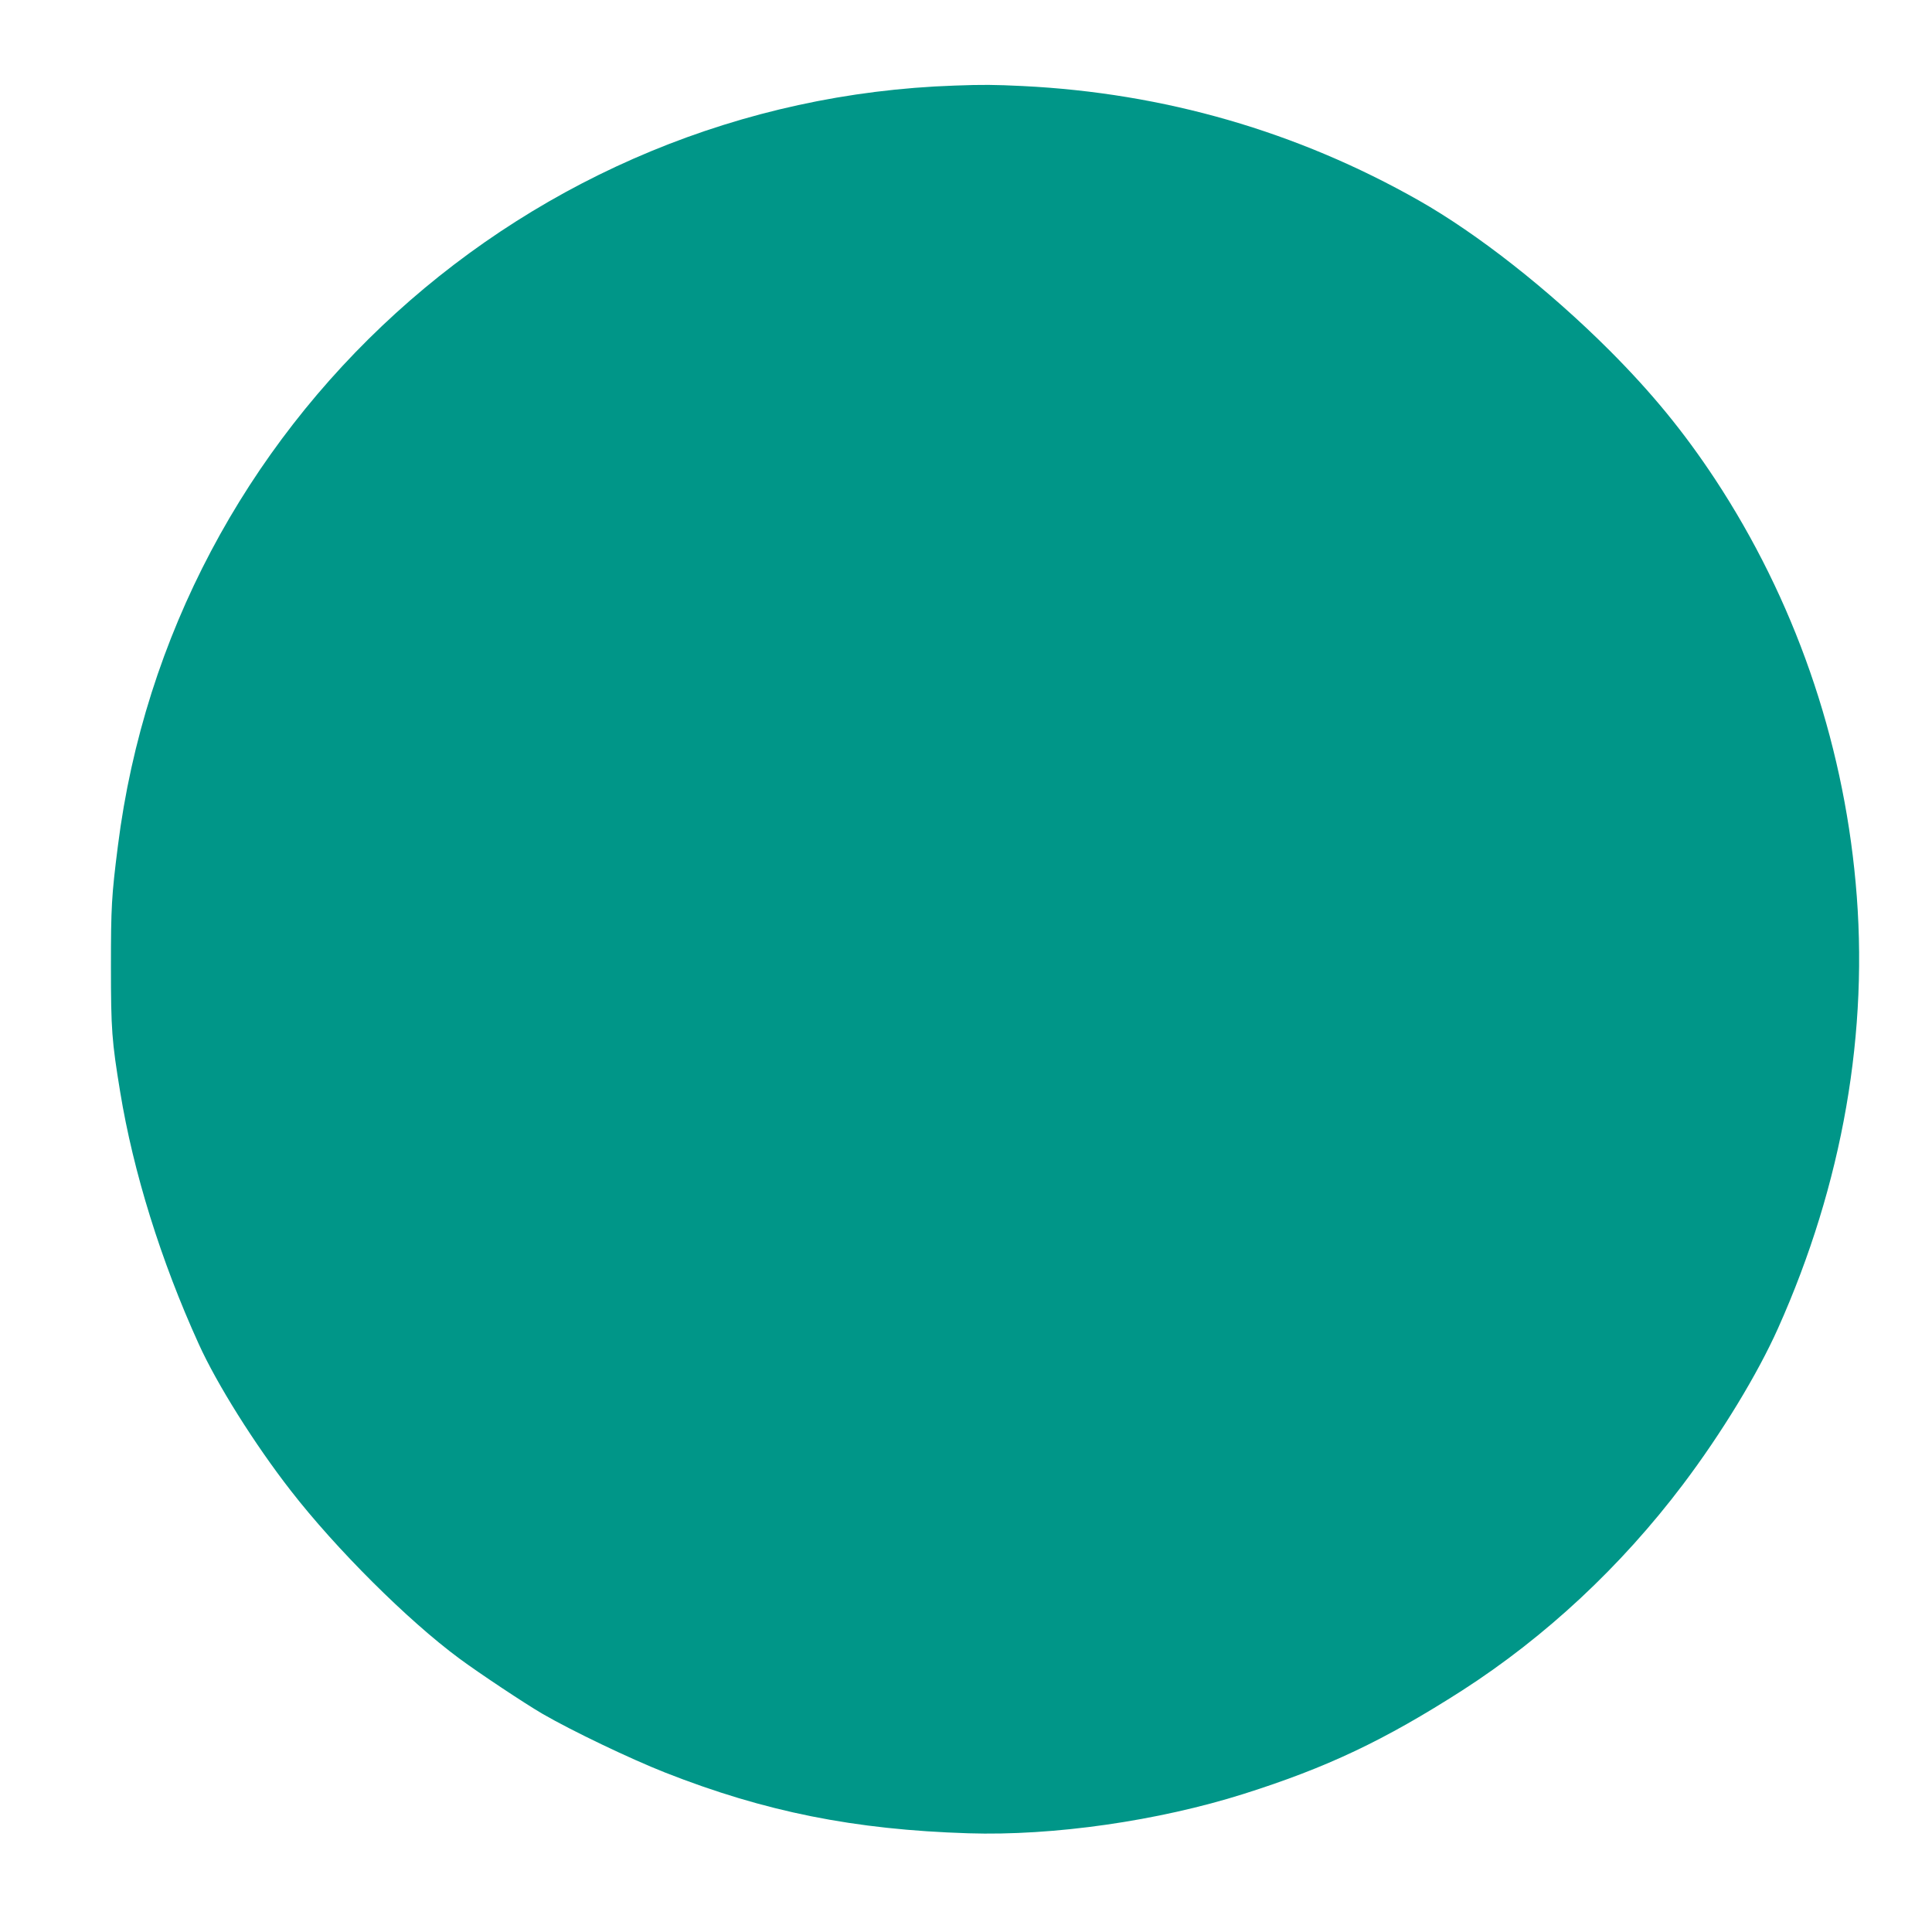 <?xml version="1.0" standalone="no"?>
<!DOCTYPE svg PUBLIC "-//W3C//DTD SVG 20010904//EN"
 "http://www.w3.org/TR/2001/REC-SVG-20010904/DTD/svg10.dtd">
<svg version="1.0" xmlns="http://www.w3.org/2000/svg"
 width="1280pt" height="1280pt" viewBox="0 0 1280 1280"
 preserveAspectRatio="xMidYMid meet">
<g transform="translate(0,1280) scale(0.1,-0.1)"
fill="#009688" stroke="none">
<path d="M6325 12233 c-2831 -96 -5192 -2243 -5544 -5038 -42 -331 -46 -405
-46 -800 0 -416 6 -493 61 -828 87 -532 269 -1118 521 -1672 120 -265 370
-663 608 -969 300 -387 778 -863 1118 -1114 131 -97 435 -299 552 -367 197
-114 582 -298 810 -388 663 -261 1254 -379 2010 -403 565 -18 1259 82 1825
261 553 175 930 354 1447 685 553 356 1053 822 1463 1365 256 339 494 731 630
1035 428 956 605 1969 514 2953 -87 957 -409 1879 -931 2672 -208 315 -417
570 -697 851 -404 404 -875 774 -1266 996 -806 457 -1687 712 -2625 758 -189
9 -260 10 -450 3z"/>
</g>
</svg>

